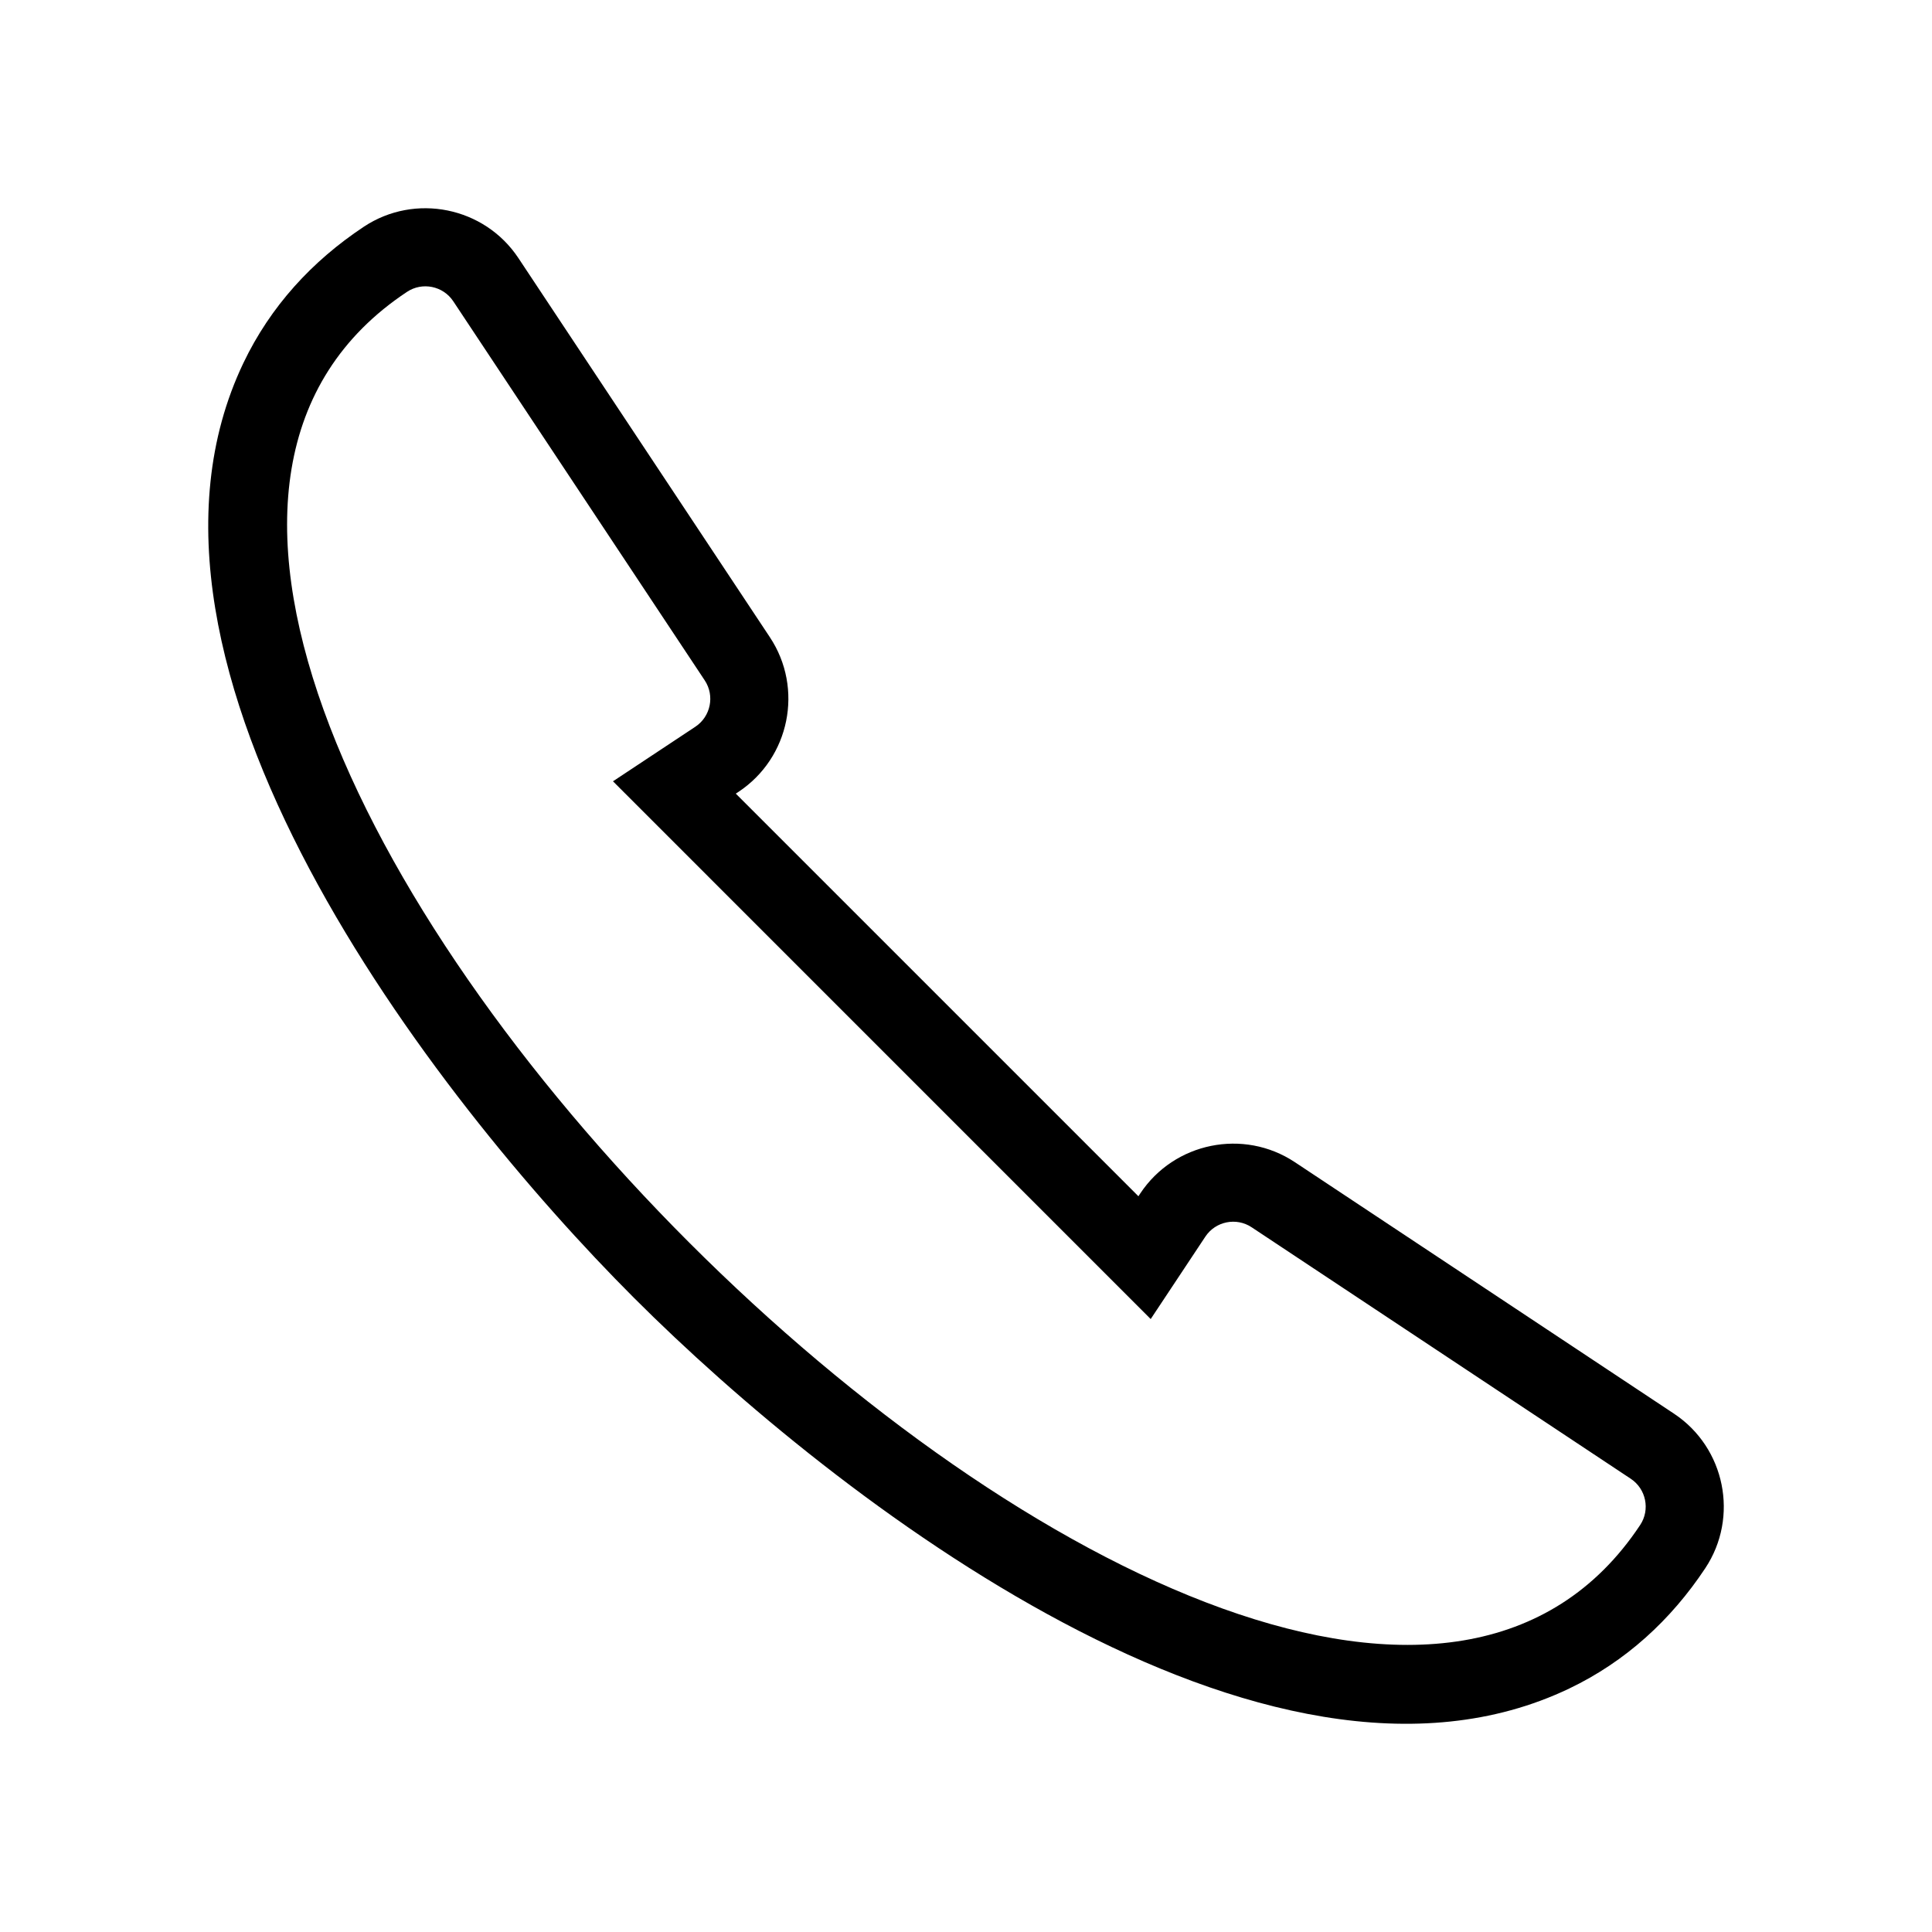 <?xml version="1.0" encoding="UTF-8"?>
<!-- Uploaded to: ICON Repo, www.svgrepo.com, Generator: ICON Repo Mixer Tools -->
<svg fill="#000000" width="800px" height="800px" version="1.1" viewBox="144 144 512 512" xmlns="http://www.w3.org/2000/svg">
 <path d="m338.99 354.32 106.7 106.7 0.484-0.734c8.996-13.562 27.402-17.301 40.965-8.305l100.48 66.652c13.562 8.992 17.297 27.402 8.297 40.961-9.125 13.754-21.125 24.742-36.059 31.887-80.258 38.359-194.72-50.402-247.82-103.51-53.113-53.102-141.87-167.56-103.51-247.82 7.144-14.934 18.133-26.934 31.883-36.059 13.559-8.996 31.973-5.266 40.969 8.297l66.645 100.48c8.996 13.566 5.269 31.973-8.293 40.969l-0.742 0.488zm-32.543-3.269 142.5 142.51 14.484-21.84c2.691-4.062 8.203-5.18 12.258-2.488l100.48 66.652c4.066 2.691 5.188 8.211 2.488 12.262-94.199 142.02-468.82-232.61-326.8-326.8 4.051-2.695 9.566-1.578 12.262 2.488l66.648 100.48c2.691 4.062 1.578 9.566-2.484 12.27z" fill-rule="evenodd"/>
</svg>